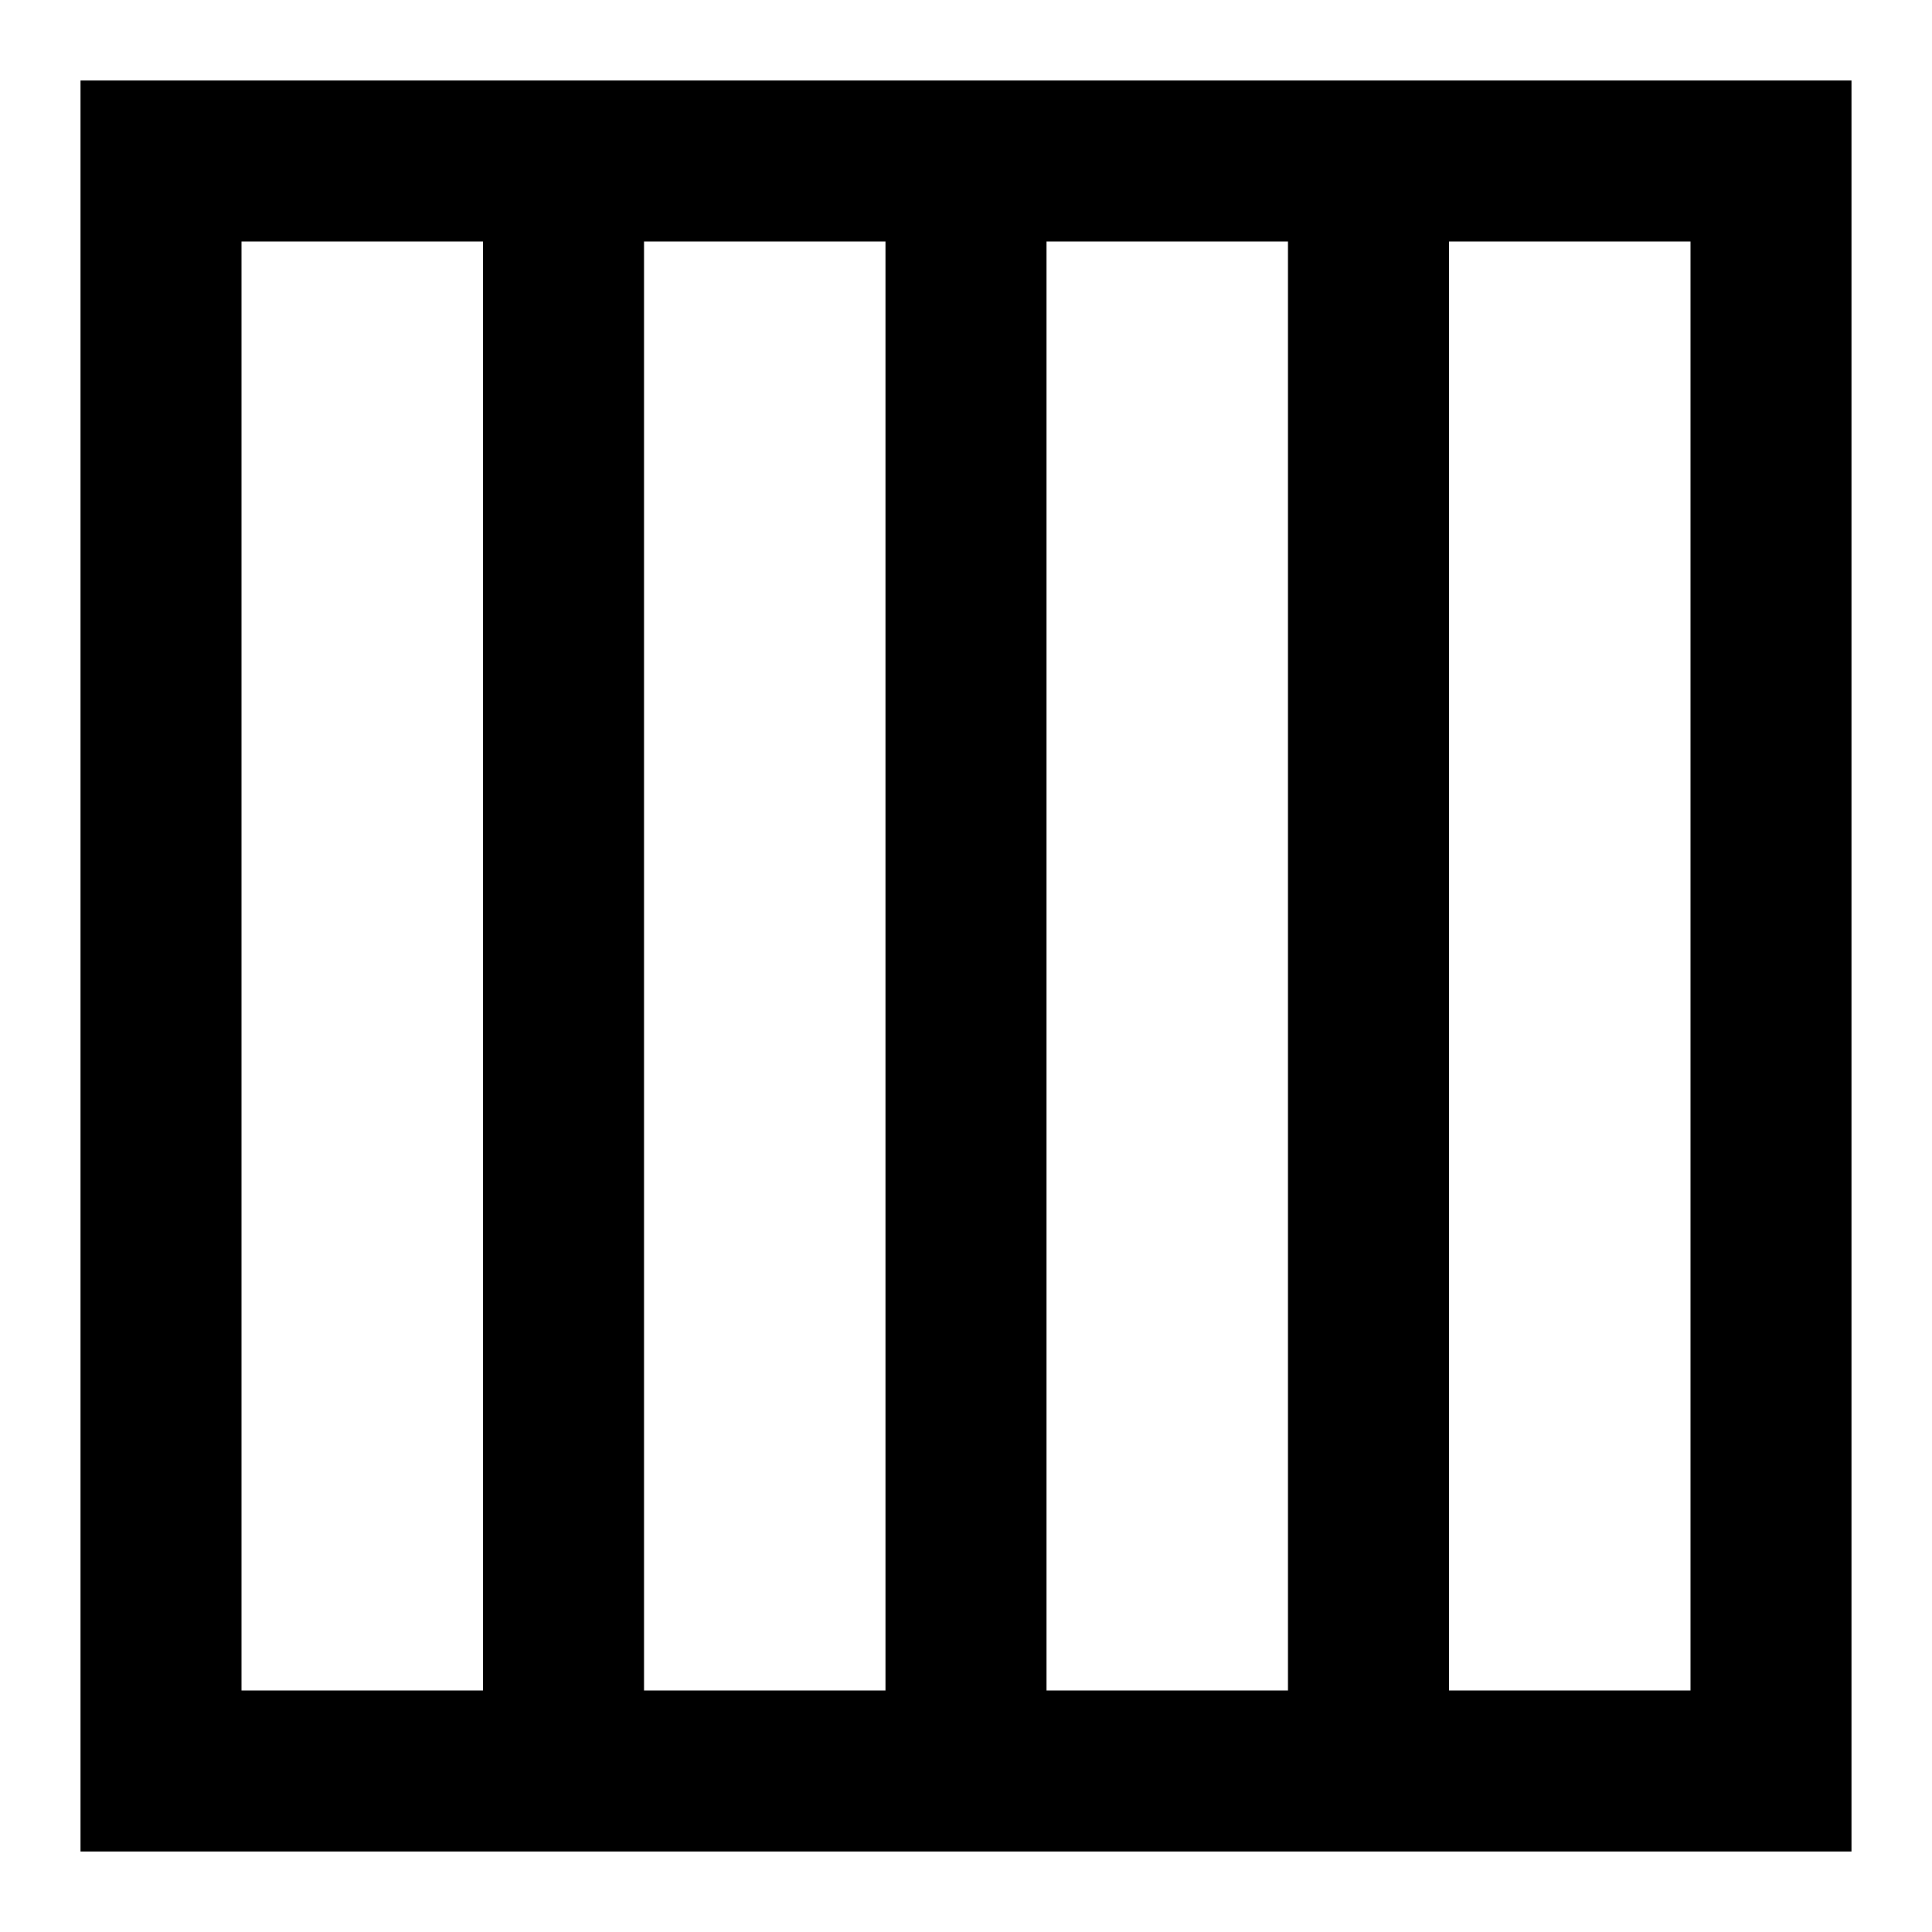 <?xml version="1.0" encoding="utf-8"?><!-- Uploaded to: SVG Repo, www.svgrepo.com, Generator: SVG Repo Mixer Tools -->
<svg width="800px" height="800px" viewBox="0 0 24 24" xmlns="http://www.w3.org/2000/svg">
  <path fill="none" stroke="#000000" stroke-width="2" d="M17,2 L17,22 L17,2 Z M12,2 L12,22 L12,2 Z M7,2 L7,22 L7,2 Z M2,22 L22,22 L22,2 L2,2 L2,22 Z"/>
</svg>